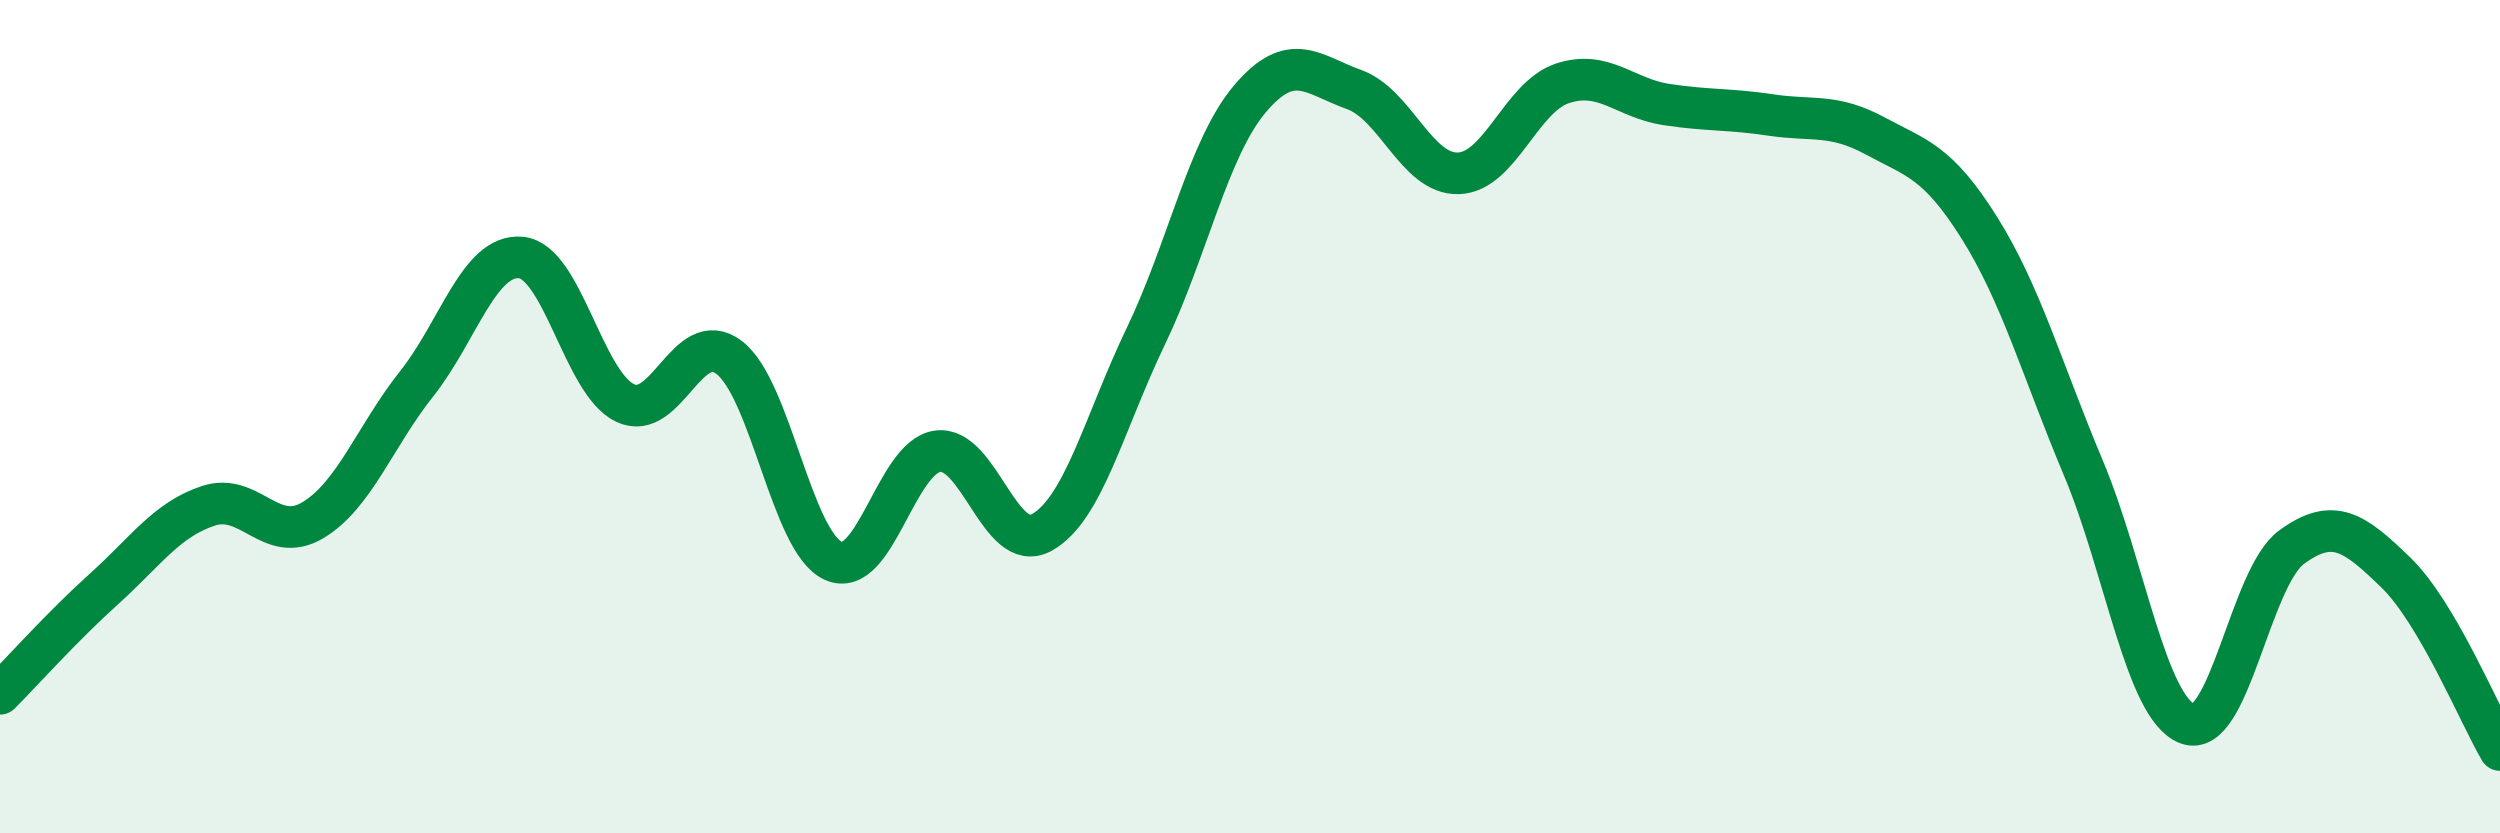 
    <svg width="60" height="20" viewBox="0 0 60 20" xmlns="http://www.w3.org/2000/svg">
      <path
        d="M 0,16.65 C 0.5,16.15 1.5,15.03 2.5,14.13 C 3.5,13.23 4,12.47 5,12.14 C 6,11.81 6.5,13.08 7.5,12.49 C 8.5,11.9 9,10.47 10,9.21 C 11,7.95 11.5,6.09 12.5,6.18 C 13.5,6.27 14,9.19 15,9.67 C 16,10.15 16.5,7.82 17.5,8.58 C 18.5,9.34 19,13.01 20,13.46 C 21,13.91 21.5,10.97 22.5,10.83 C 23.5,10.69 24,13.33 25,12.78 C 26,12.23 26.5,10.15 27.5,8.07 C 28.5,5.99 29,3.55 30,2.37 C 31,1.19 31.5,1.79 32.5,2.15 C 33.5,2.51 34,4.19 35,4.16 C 36,4.13 36.5,2.33 37.5,2 C 38.5,1.67 39,2.36 40,2.51 C 41,2.66 41.5,2.61 42.5,2.76 C 43.5,2.91 44,2.72 45,3.26 C 46,3.8 46.5,3.87 47.5,5.46 C 48.5,7.05 49,8.85 50,11.23 C 51,13.61 51.5,16.99 52.5,17.37 C 53.5,17.75 54,13.86 55,13.13 C 56,12.4 56.5,12.77 57.5,13.74 C 58.5,14.71 59.5,17.15 60,18L60 20L0 20Z"
        fill="#008740"
        opacity="0.1"
        stroke-linecap="round"
        stroke-linejoin="round"
      />
      <path
        d="M 0,16.65 C 0.5,16.15 1.5,15.03 2.5,14.13 C 3.5,13.23 4,12.47 5,12.14 C 6,11.81 6.5,13.08 7.5,12.49 C 8.5,11.9 9,10.47 10,9.21 C 11,7.95 11.5,6.09 12.5,6.18 C 13.5,6.27 14,9.19 15,9.67 C 16,10.15 16.5,7.82 17.5,8.58 C 18.5,9.34 19,13.01 20,13.46 C 21,13.91 21.5,10.97 22.5,10.83 C 23.5,10.69 24,13.33 25,12.78 C 26,12.23 26.5,10.15 27.5,8.07 C 28.5,5.99 29,3.55 30,2.37 C 31,1.19 31.5,1.79 32.5,2.15 C 33.5,2.51 34,4.19 35,4.16 C 36,4.13 36.5,2.33 37.5,2 C 38.5,1.67 39,2.36 40,2.51 C 41,2.66 41.5,2.61 42.5,2.76 C 43.5,2.91 44,2.72 45,3.26 C 46,3.8 46.5,3.87 47.5,5.46 C 48.5,7.05 49,8.85 50,11.23 C 51,13.61 51.5,16.99 52.5,17.37 C 53.5,17.75 54,13.86 55,13.13 C 56,12.4 56.5,12.77 57.5,13.74 C 58.5,14.71 59.5,17.15 60,18"
        stroke="#008740"
        stroke-width="1"
        fill="none"
        stroke-linecap="round"
        stroke-linejoin="round"
      />
    </svg>
  